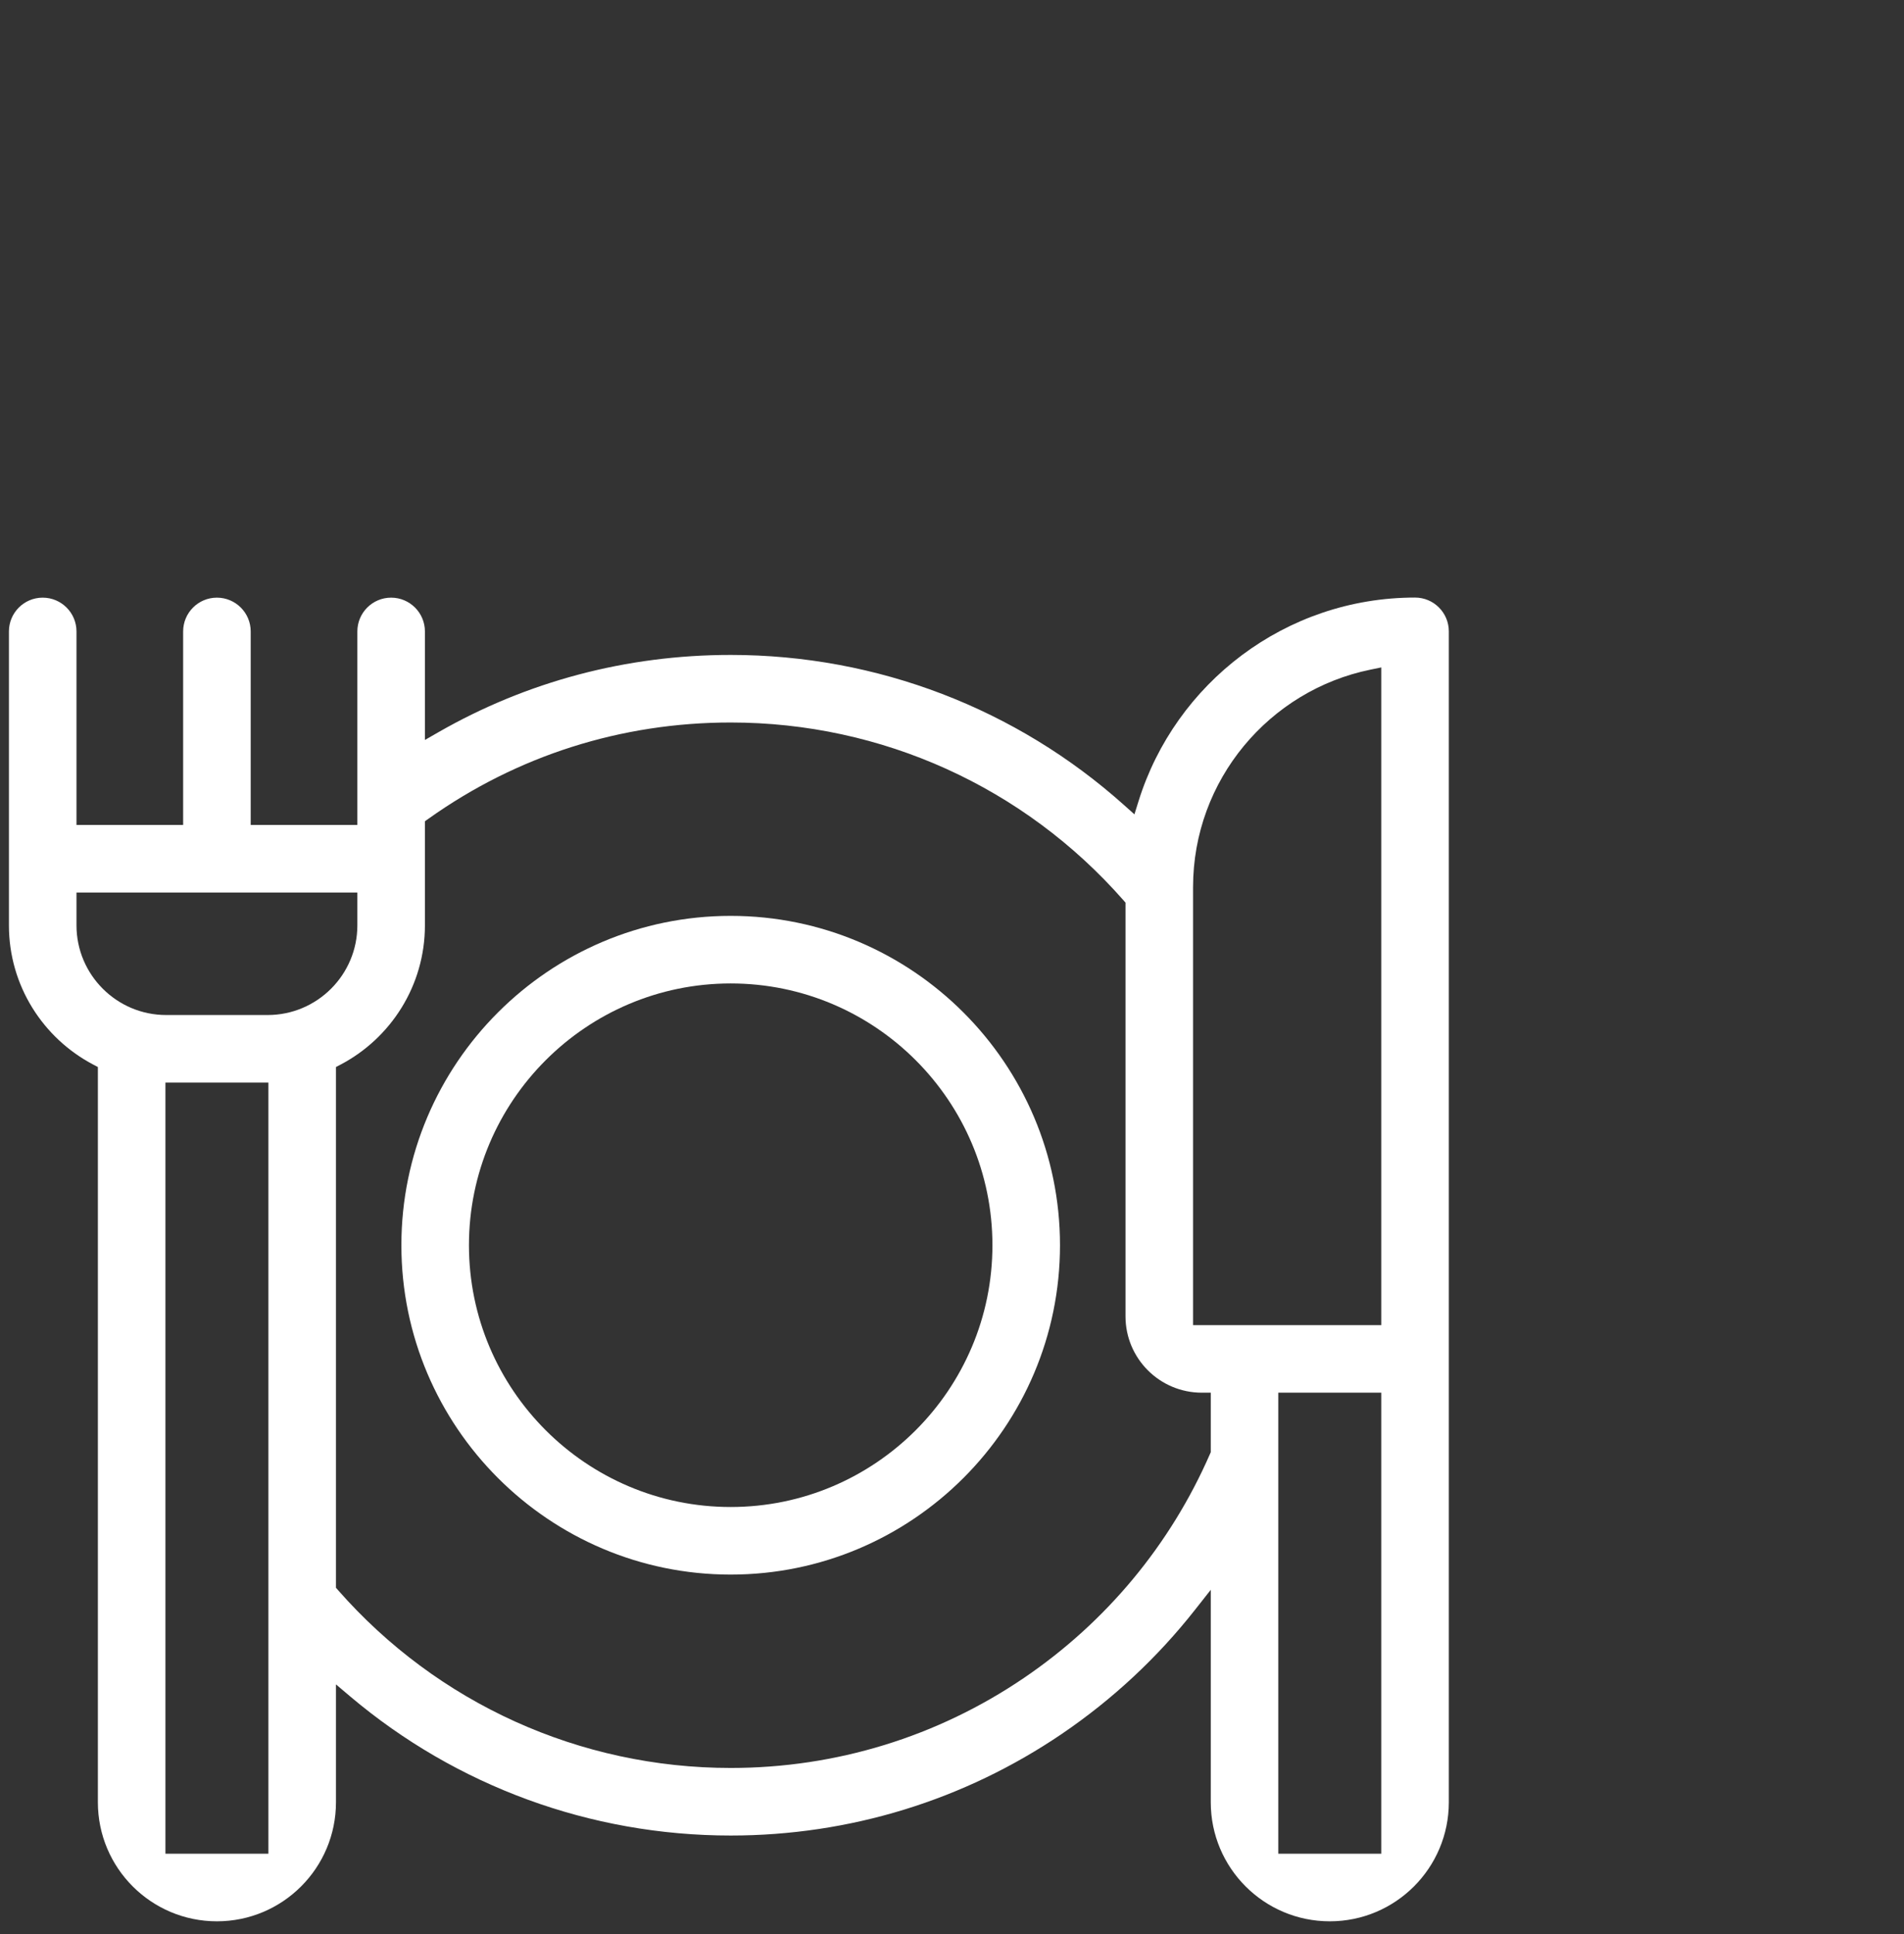 <svg width="64" height="65" viewBox="0 0 64 65" fill="none" xmlns="http://www.w3.org/2000/svg">
<rect x="0" y="0" width="64" height="65" fill="#333333" stroke="none"/>
<g clip-path="url(#clip0_1534_1993)">
<path d="M37.738 26.618C37.738 26.618 37.738 26.618 37.738 26.618V26.618Z" fill="white"/>
<path fill-rule="evenodd" clip-rule="evenodd" d="M24.561 30.781C18.458 30.781 13.492 35.747 13.492 41.85C13.492 47.953 18.458 52.919 24.561 52.919C30.664 52.919 35.63 47.953 35.63 41.85C35.63 35.747 30.664 30.781 24.561 30.781ZM15.763 41.85C15.763 46.701 19.71 50.648 24.561 50.648C29.413 50.648 33.359 46.702 33.359 41.85C33.359 36.999 29.413 33.052 24.561 33.052C19.71 33.052 15.763 36.999 15.763 41.85Z" fill="white"/>
<path fill-rule="evenodd" clip-rule="evenodd" d="M40.698 60.571C40.698 62.78 42.489 64.572 44.699 64.572C46.908 64.572 48.7 62.78 48.7 60.571V21.219C48.7 20.591 48.191 20.083 47.564 20.083C43.205 20.083 39.505 22.964 38.271 26.924L38.132 27.369L37.784 27.058C34.172 23.823 29.492 22.011 24.562 22.011C21.059 22.011 17.708 22.904 14.732 24.611L14.283 24.869V21.222C14.283 20.595 13.774 20.086 13.147 20.086C12.52 20.086 12.012 20.595 12.012 21.222V27.725H8.427V21.222C8.427 20.595 7.918 20.086 7.291 20.086C6.664 20.086 6.156 20.595 6.156 21.222V27.725H2.571V21.222C2.571 20.595 2.062 20.086 1.435 20.086C0.808 20.086 0.3 20.595 0.3 21.222V31.099C0.3 33.126 1.448 34.891 3.13 35.777L3.29 35.861V60.57C3.29 62.78 5.082 64.572 7.291 64.572C9.501 64.572 11.293 62.78 11.293 60.57V56.61L11.786 57.027C15.334 60.02 19.834 61.689 24.562 61.689C28.554 61.689 32.403 60.507 35.695 58.271C37.403 57.11 38.906 55.707 40.162 54.111L40.698 53.431V60.571ZM40.103 29.815C40.103 26.212 42.669 23.199 46.069 22.505L46.429 22.431V44.535H40.103V29.815ZM12.012 31.099C12.012 32.761 10.66 34.113 8.998 34.113H5.585C3.923 34.113 2.571 32.761 2.571 31.099V29.996H12.012V31.099ZM40.673 48.863C39.342 51.912 37.186 54.513 34.419 56.392C31.505 58.372 28.096 59.418 24.562 59.418C19.487 59.418 14.707 57.248 11.367 53.447L11.293 53.362V35.861L11.453 35.777C13.135 34.891 14.283 33.126 14.283 31.099V27.601L14.409 27.512C17.383 25.396 20.879 24.282 24.562 24.282C29.639 24.282 34.419 26.451 37.758 30.251L37.832 30.336V44.24C37.832 45.657 38.981 46.806 40.398 46.806H40.698V48.806L40.673 48.863ZM9.022 36.384V62.301H5.561V36.384H9.022ZM46.429 62.301V46.806H42.968V62.301H46.429Z" fill="white"/>
</g>
<defs>
<clipPath id="clip0_1534_1993">
<rect width="64" height="64" fill="white" transform="translate(0 0.783)"/>
</clipPath>
</defs>
</svg>
